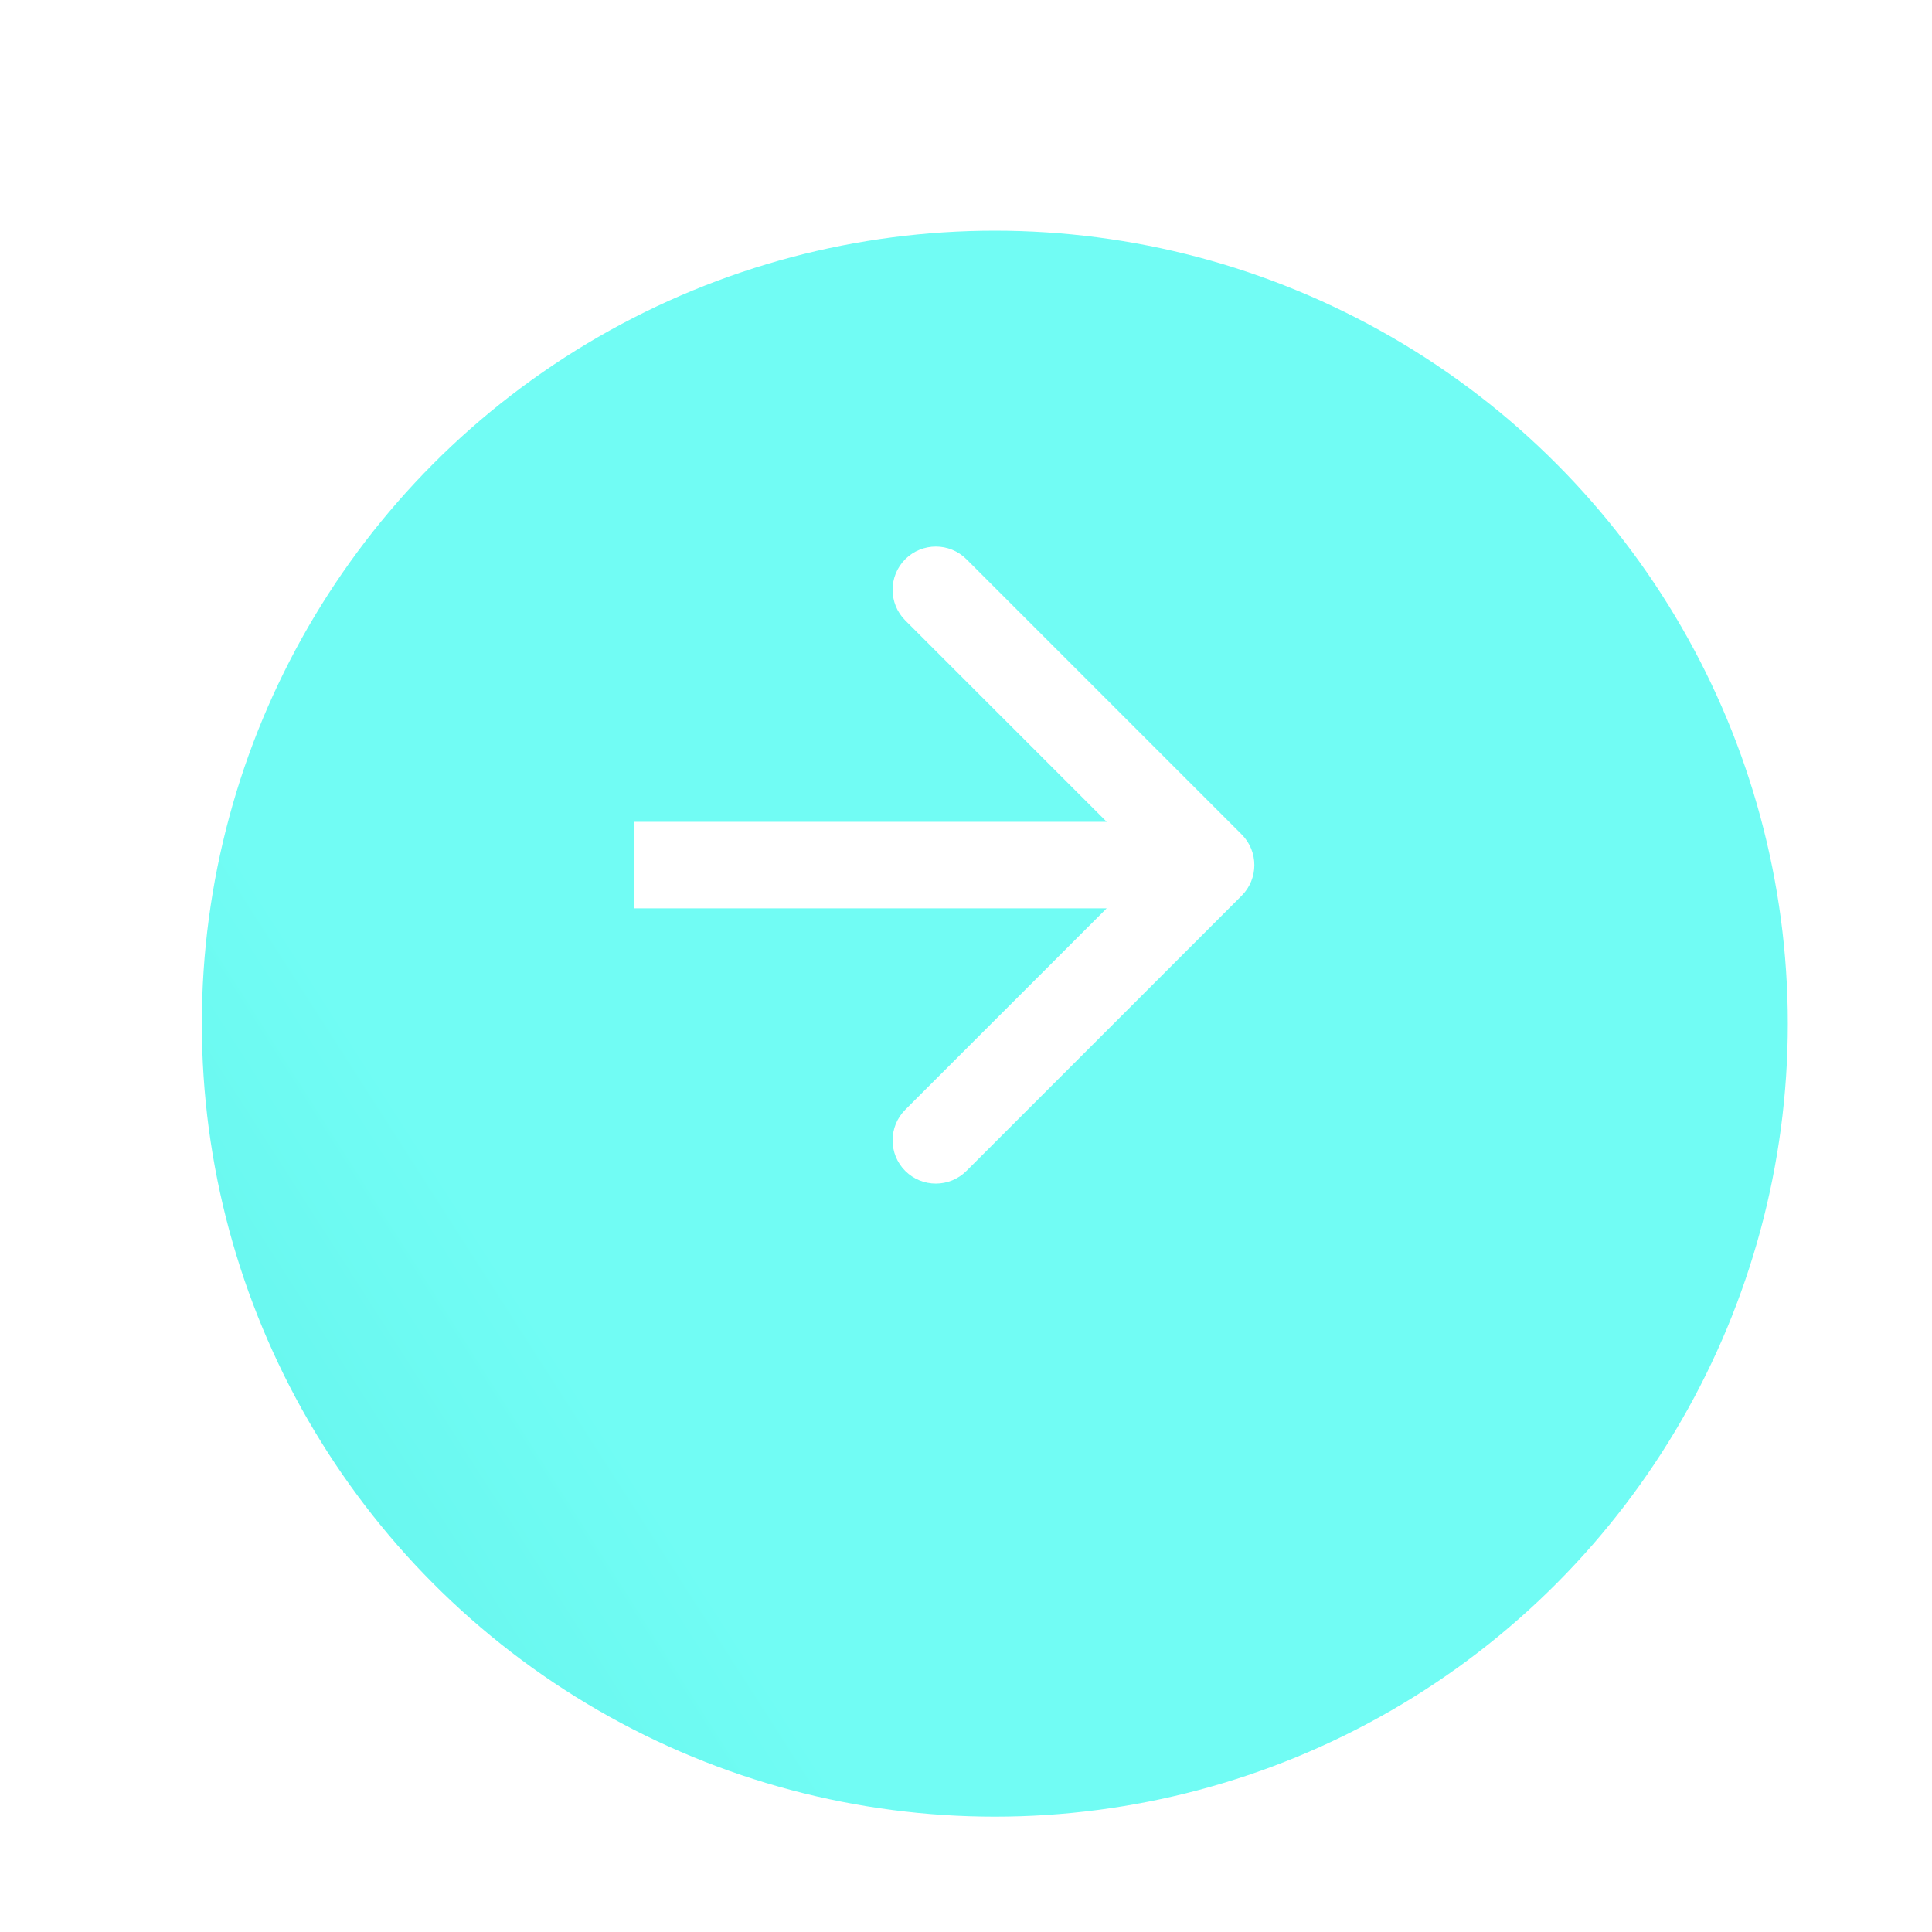 <?xml version="1.0" encoding="UTF-8"?> <svg xmlns="http://www.w3.org/2000/svg" width="67" height="67" viewBox="0 0 67 67" fill="none"> <g filter="url(#filter0_dii_114_2)"> <circle r="27.5" transform="matrix(-1 0 0 1 31.5 29.5)" fill="url(#paint0_linear_114_2)"></circle> </g> <path d="M43.061 31.061C43.646 30.475 43.646 29.525 43.061 28.939L33.515 19.393C32.929 18.808 31.979 18.808 31.393 19.393C30.808 19.979 30.808 20.929 31.393 21.515L39.879 30L31.393 38.485C30.808 39.071 30.808 40.021 31.393 40.607C31.979 41.192 32.929 41.192 33.515 40.607L43.061 31.061ZM22 31.5H42V28.5H22V31.5Z" fill="white"></path> <defs> <filter id="filter0_dii_114_2" x="0" y="0" width="67" height="67" filterUnits="userSpaceOnUse" color-interpolation-filters="sRGB"> <feFlood flood-opacity="0" result="BackgroundImageFix"></feFlood> <feColorMatrix in="SourceAlpha" type="matrix" values="0 0 0 0 0 0 0 0 0 0 0 0 0 0 0 0 0 0 127 0" result="hardAlpha"></feColorMatrix> <feOffset dx="2" dy="4"></feOffset> <feGaussianBlur stdDeviation="3"></feGaussianBlur> <feComposite in2="hardAlpha" operator="out"></feComposite> <feColorMatrix type="matrix" values="0 0 0 0 0.443 0 0 0 0 0.988 0 0 0 0 0.957 0 0 0 0.3 0"></feColorMatrix> <feBlend mode="normal" in2="BackgroundImageFix" result="effect1_dropShadow_114_2"></feBlend> <feBlend mode="normal" in="SourceGraphic" in2="effect1_dropShadow_114_2" result="shape"></feBlend> <feColorMatrix in="SourceAlpha" type="matrix" values="0 0 0 0 0 0 0 0 0 0 0 0 0 0 0 0 0 0 127 0" result="hardAlpha"></feColorMatrix> <feOffset dx="2" dy="4"></feOffset> <feGaussianBlur stdDeviation="2"></feGaussianBlur> <feComposite in2="hardAlpha" operator="arithmetic" k2="-1" k3="1"></feComposite> <feColorMatrix type="matrix" values="0 0 0 0 1 0 0 0 0 1 0 0 0 0 1 0 0 0 0.1 0"></feColorMatrix> <feBlend mode="normal" in2="shape" result="effect2_innerShadow_114_2"></feBlend> <feColorMatrix in="SourceAlpha" type="matrix" values="0 0 0 0 0 0 0 0 0 0 0 0 0 0 0 0 0 0 127 0" result="hardAlpha"></feColorMatrix> <feOffset dx="-1" dy="-2"></feOffset> <feGaussianBlur stdDeviation="4"></feGaussianBlur> <feComposite in2="hardAlpha" operator="arithmetic" k2="-1" k3="1"></feComposite> <feColorMatrix type="matrix" values="0 0 0 0 0 0 0 0 0 0 0 0 0 0 0 0 0 0 0.1 0"></feColorMatrix> <feBlend mode="normal" in2="effect2_innerShadow_114_2" result="effect3_innerShadow_114_2"></feBlend> </filter> <linearGradient id="paint0_linear_114_2" x1="10.083" y1="18.792" x2="45.833" y2="41.708" gradientUnits="userSpaceOnUse"> <stop stop-color="#71FCF4"></stop> <stop offset="1" stop-color="#4BE6DD"></stop> </linearGradient> </defs> </svg> 